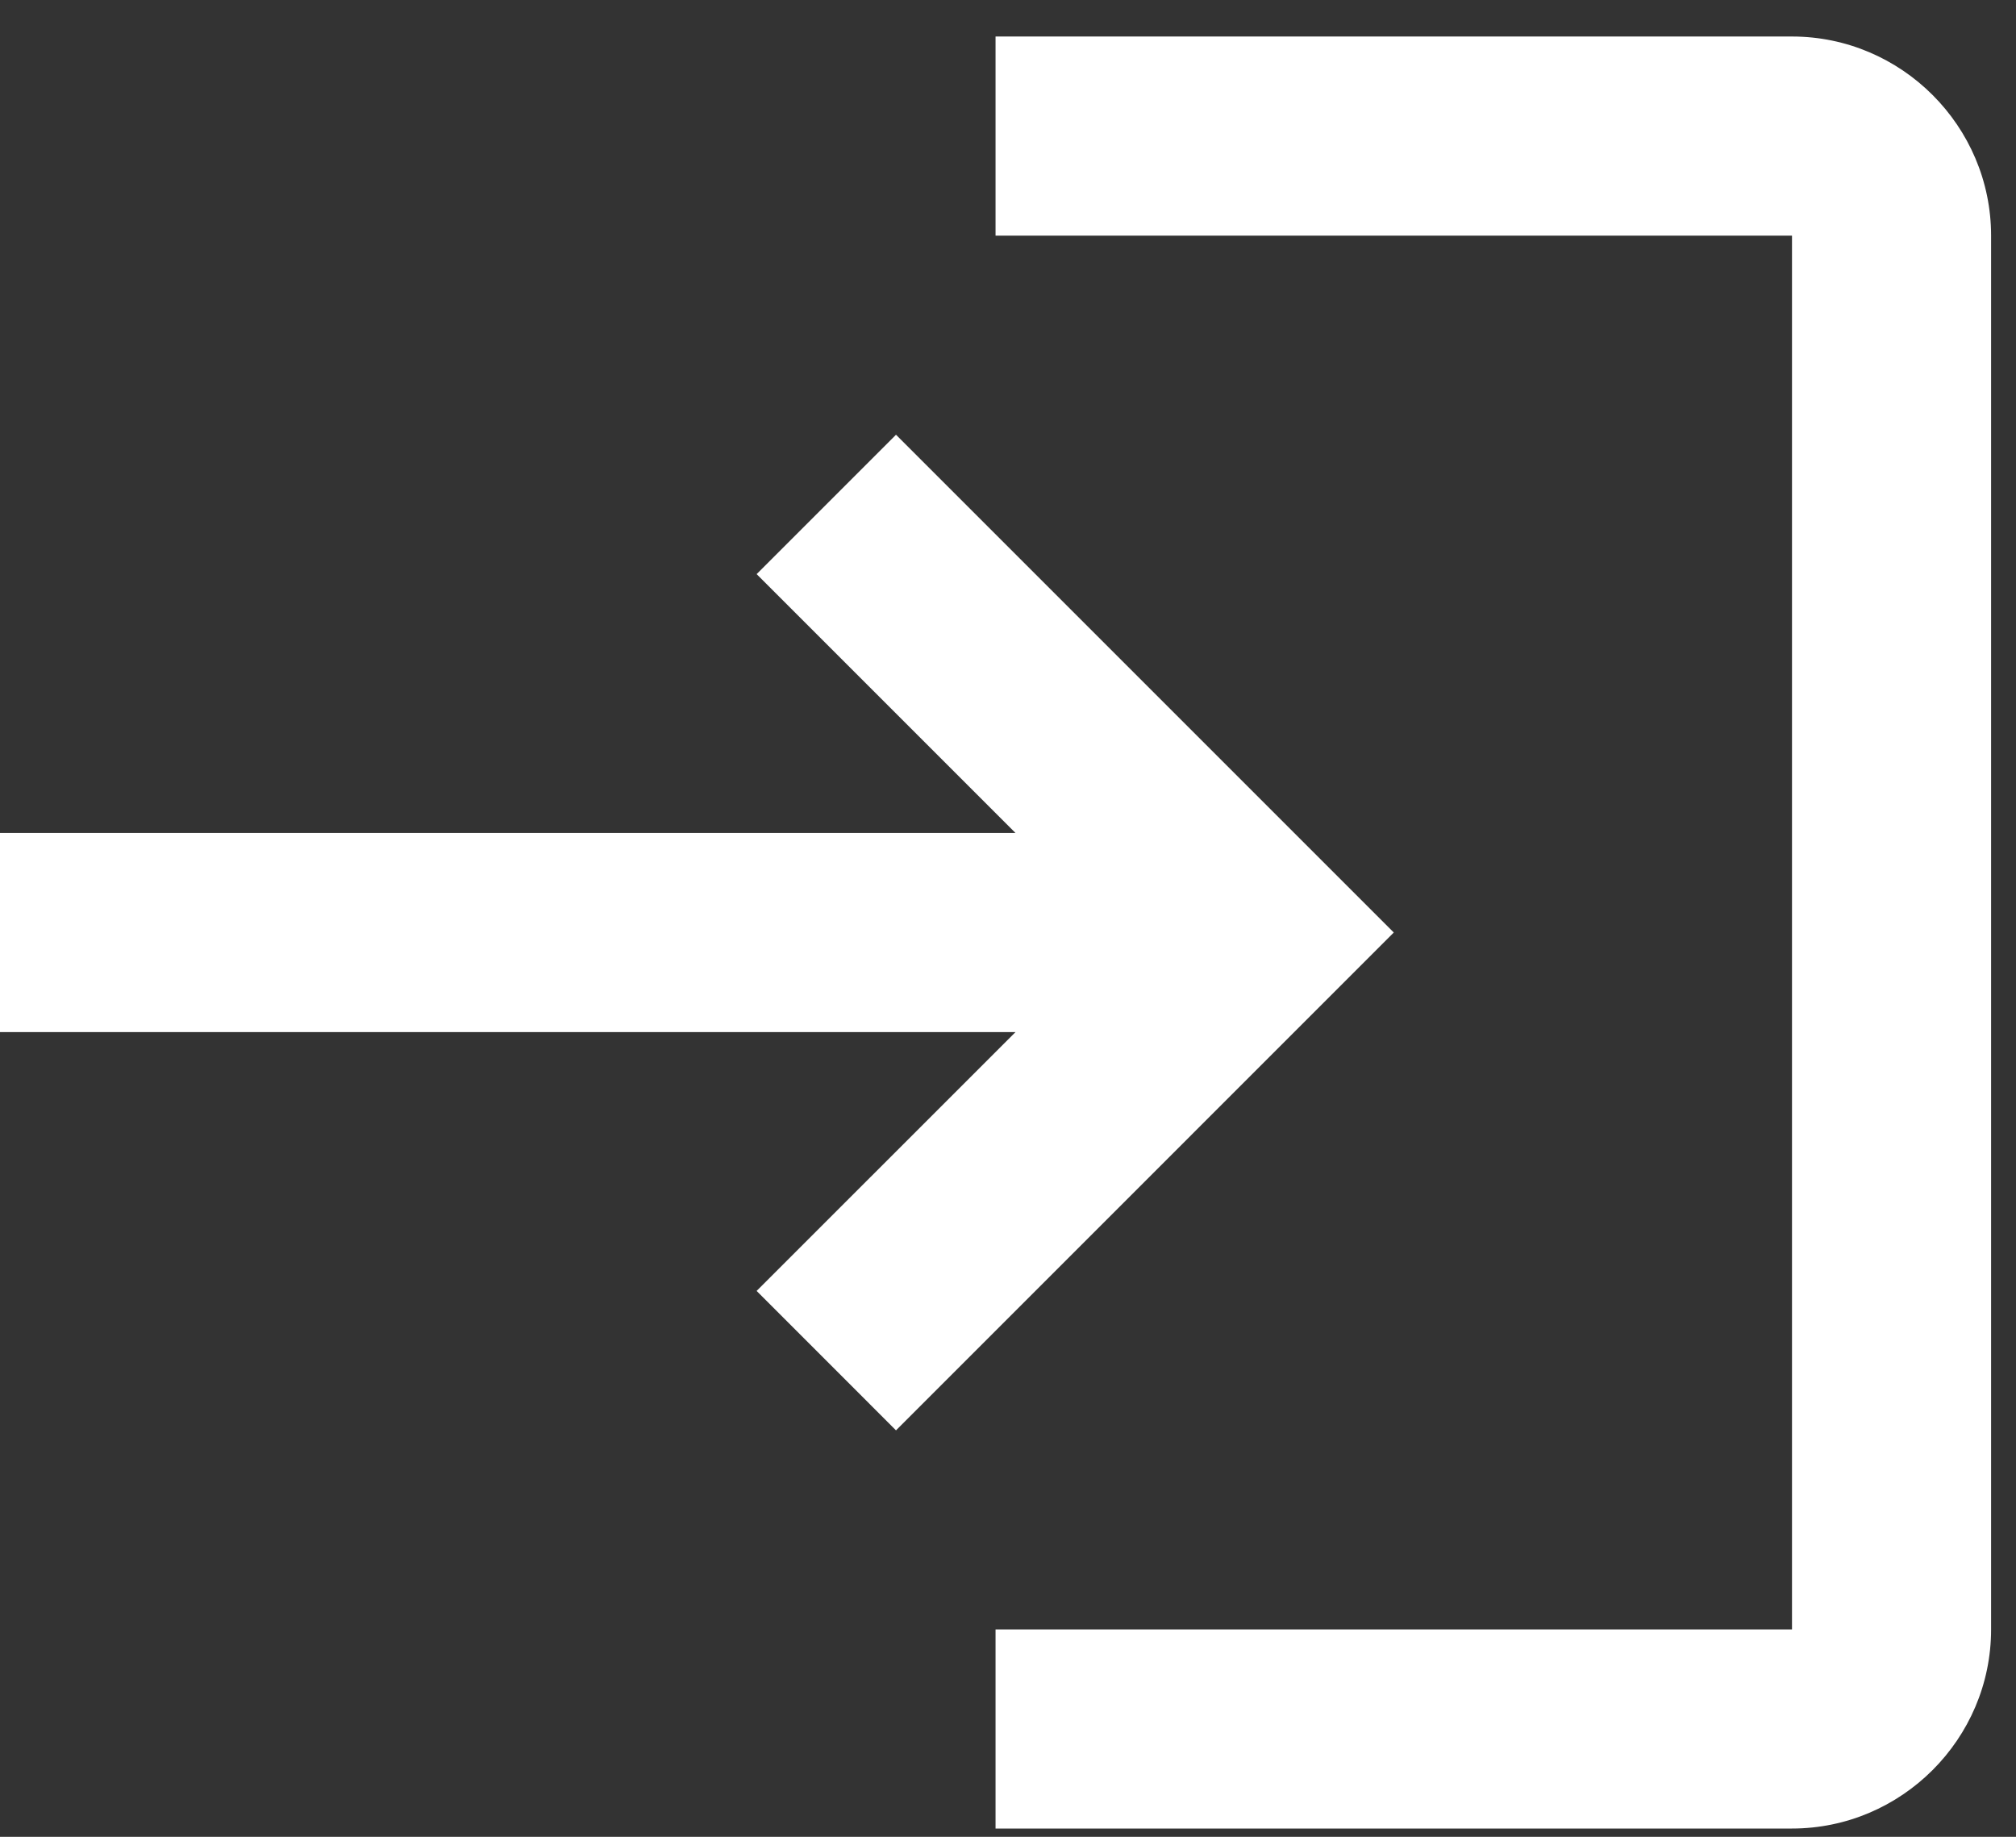 <svg xmlns="http://www.w3.org/2000/svg" width="45" height="41" viewBox="0 0 45 41" fill="none"><rect x="0" y="0" width="45" height="41" fill="#333333" stroke="none"/><path d="M20 9.704L16.889 12.815L22.667 18.593H0V23.038H22.667L16.889 28.815L20 31.927L31.111 20.815L20 9.704ZM40 36.371H22.222V40.815H40C42.444 40.815 44.444 38.815 44.444 36.371V5.26C44.444 2.815 42.444 0.815 40 0.815H22.222V5.26H40V36.371Z" fill="white"></path></svg>